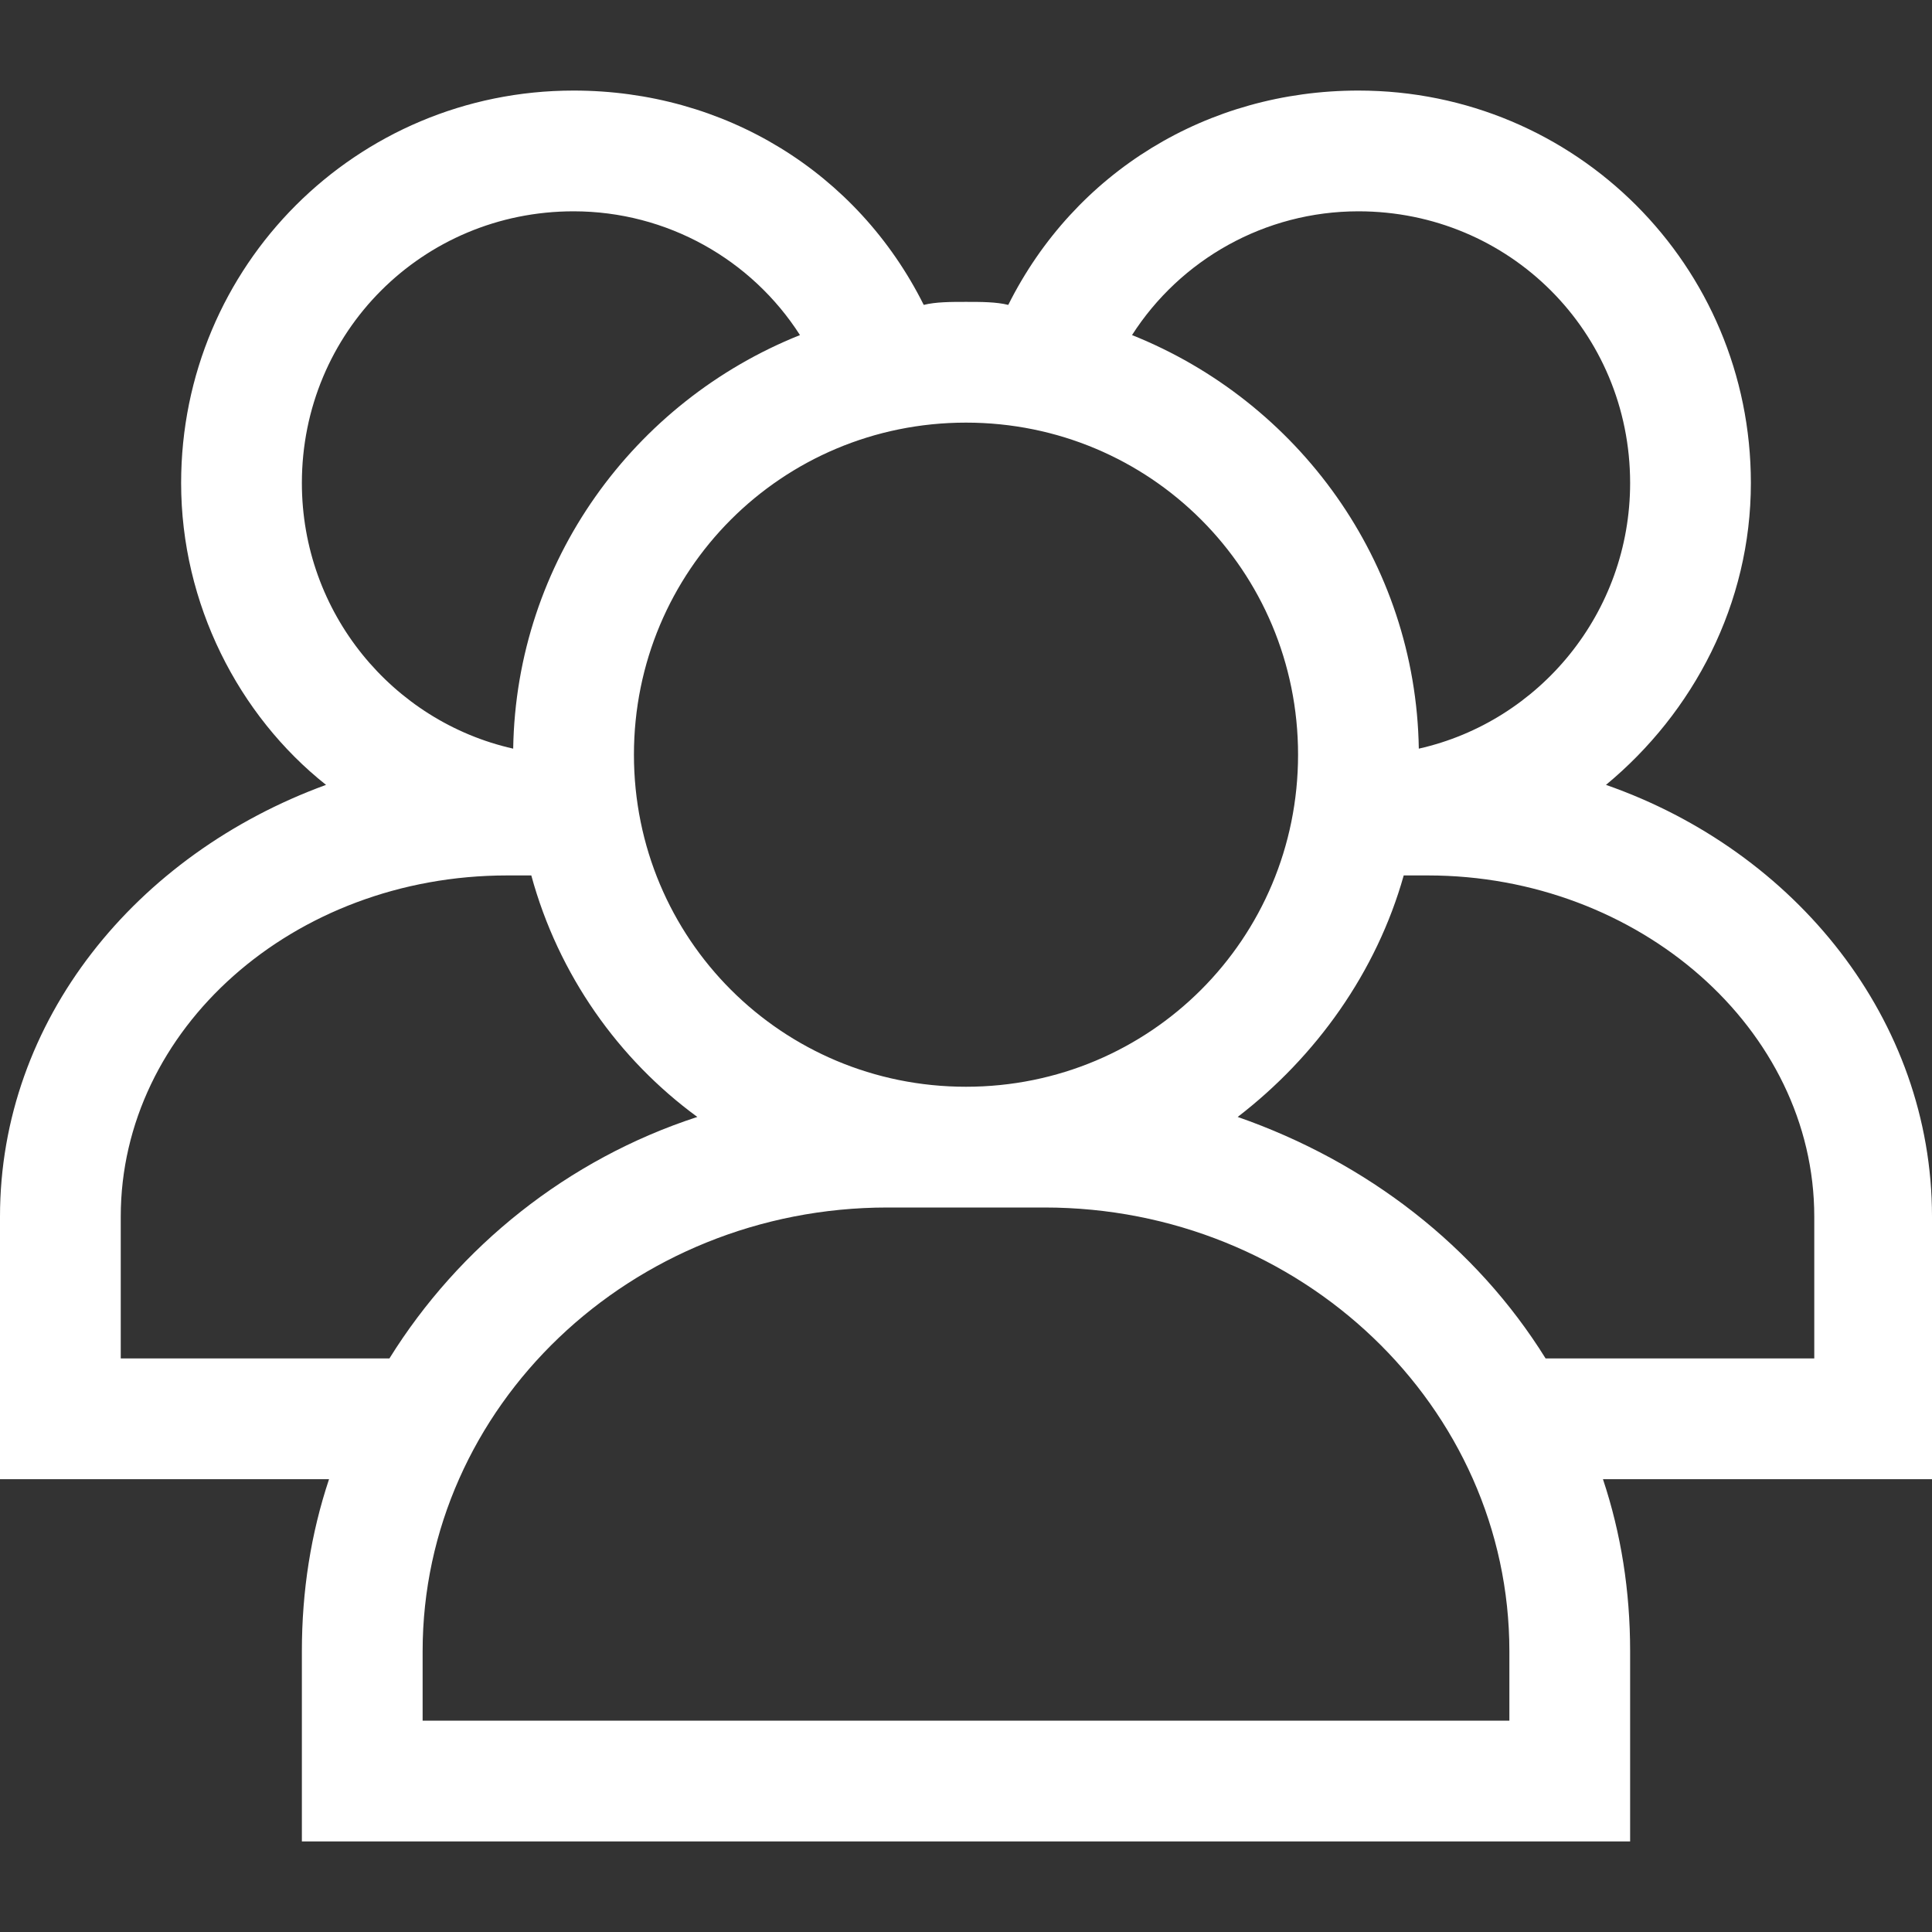 <?xml version="1.0" encoding="utf-8"?>
<!-- Generator: Adobe Illustrator 18.0.0, SVG Export Plug-In . SVG Version: 6.00 Build 0)  -->
<!DOCTYPE svg PUBLIC "-//W3C//DTD SVG 1.1//EN" "http://www.w3.org/Graphics/SVG/1.1/DTD/svg11.dtd">
<svg version="1.1" id="Layer_1" xmlns="http://www.w3.org/2000/svg" xmlns:xlink="http://www.w3.org/1999/xlink" x="0px" y="0px"
	 viewBox="0 0 64 64" enable-background="new 0 0 64 64" xml:space="preserve">
<rect x="0" y="0" width="64" height="64" fill="#333333" stroke="none"/>
<path fill="#FFFFFF" d="M64,40.3c0-6.5-4.5-12.1-10.8-14.3c2.9-2.4,4.8-6,4.8-10c0-7.2-5.8-13-13-13c-5,0-9.4,2.7-11.6,7.1C33,10,32.5,10,32,10
	s-1,0-1.4,0.1C28.4,5.7,24,3,19,3C11.8,3,6,8.8,6,16c0,4,1.9,7.7,4.8,10C4.5,28.3,0,33.8,0,40.3V49h10.9c-0.6,1.8-0.9,3.7-0.9,5.7
	V61h44v-6.3c0-2-0.3-3.9-0.9-5.7H64V40.3z M45,7c5,0,9,4,9,9c0,4.3-3,7.9-7,8.8c-0.1-6.2-4-11.5-9.5-13.7C39.1,8.6,41.9,7,45,7z
	 M43,25c0,6.1-4.9,11-11,11s-11-4.9-11-11s4.9-11,11-11S43,18.9,43,25z M19,7c3.1,0,5.9,1.6,7.5,4.1c-5.5,2.2-9.4,7.5-9.5,13.7
	c-4-0.9-7-4.5-7-8.8C10,11,14,7,19,7z M4,45v-4.7C4,34.1,9.7,29,16.8,29h0.8c0.9,3.3,2.9,6.1,5.5,8c-4.3,1.4-7.9,4.3-10.2,8H4z
	 M50,57H14v-2.3C14,46.6,20.9,40,29.4,40h5.2C43.1,40,50,46.6,50,54.7V57z M60,45h-8.8c-2.3-3.7-5.9-6.5-10.2-8c2.6-2,4.6-4.8,5.5-8
	h0.8c7,0,12.8,5.1,12.8,11.3V45z"/>
</svg>

